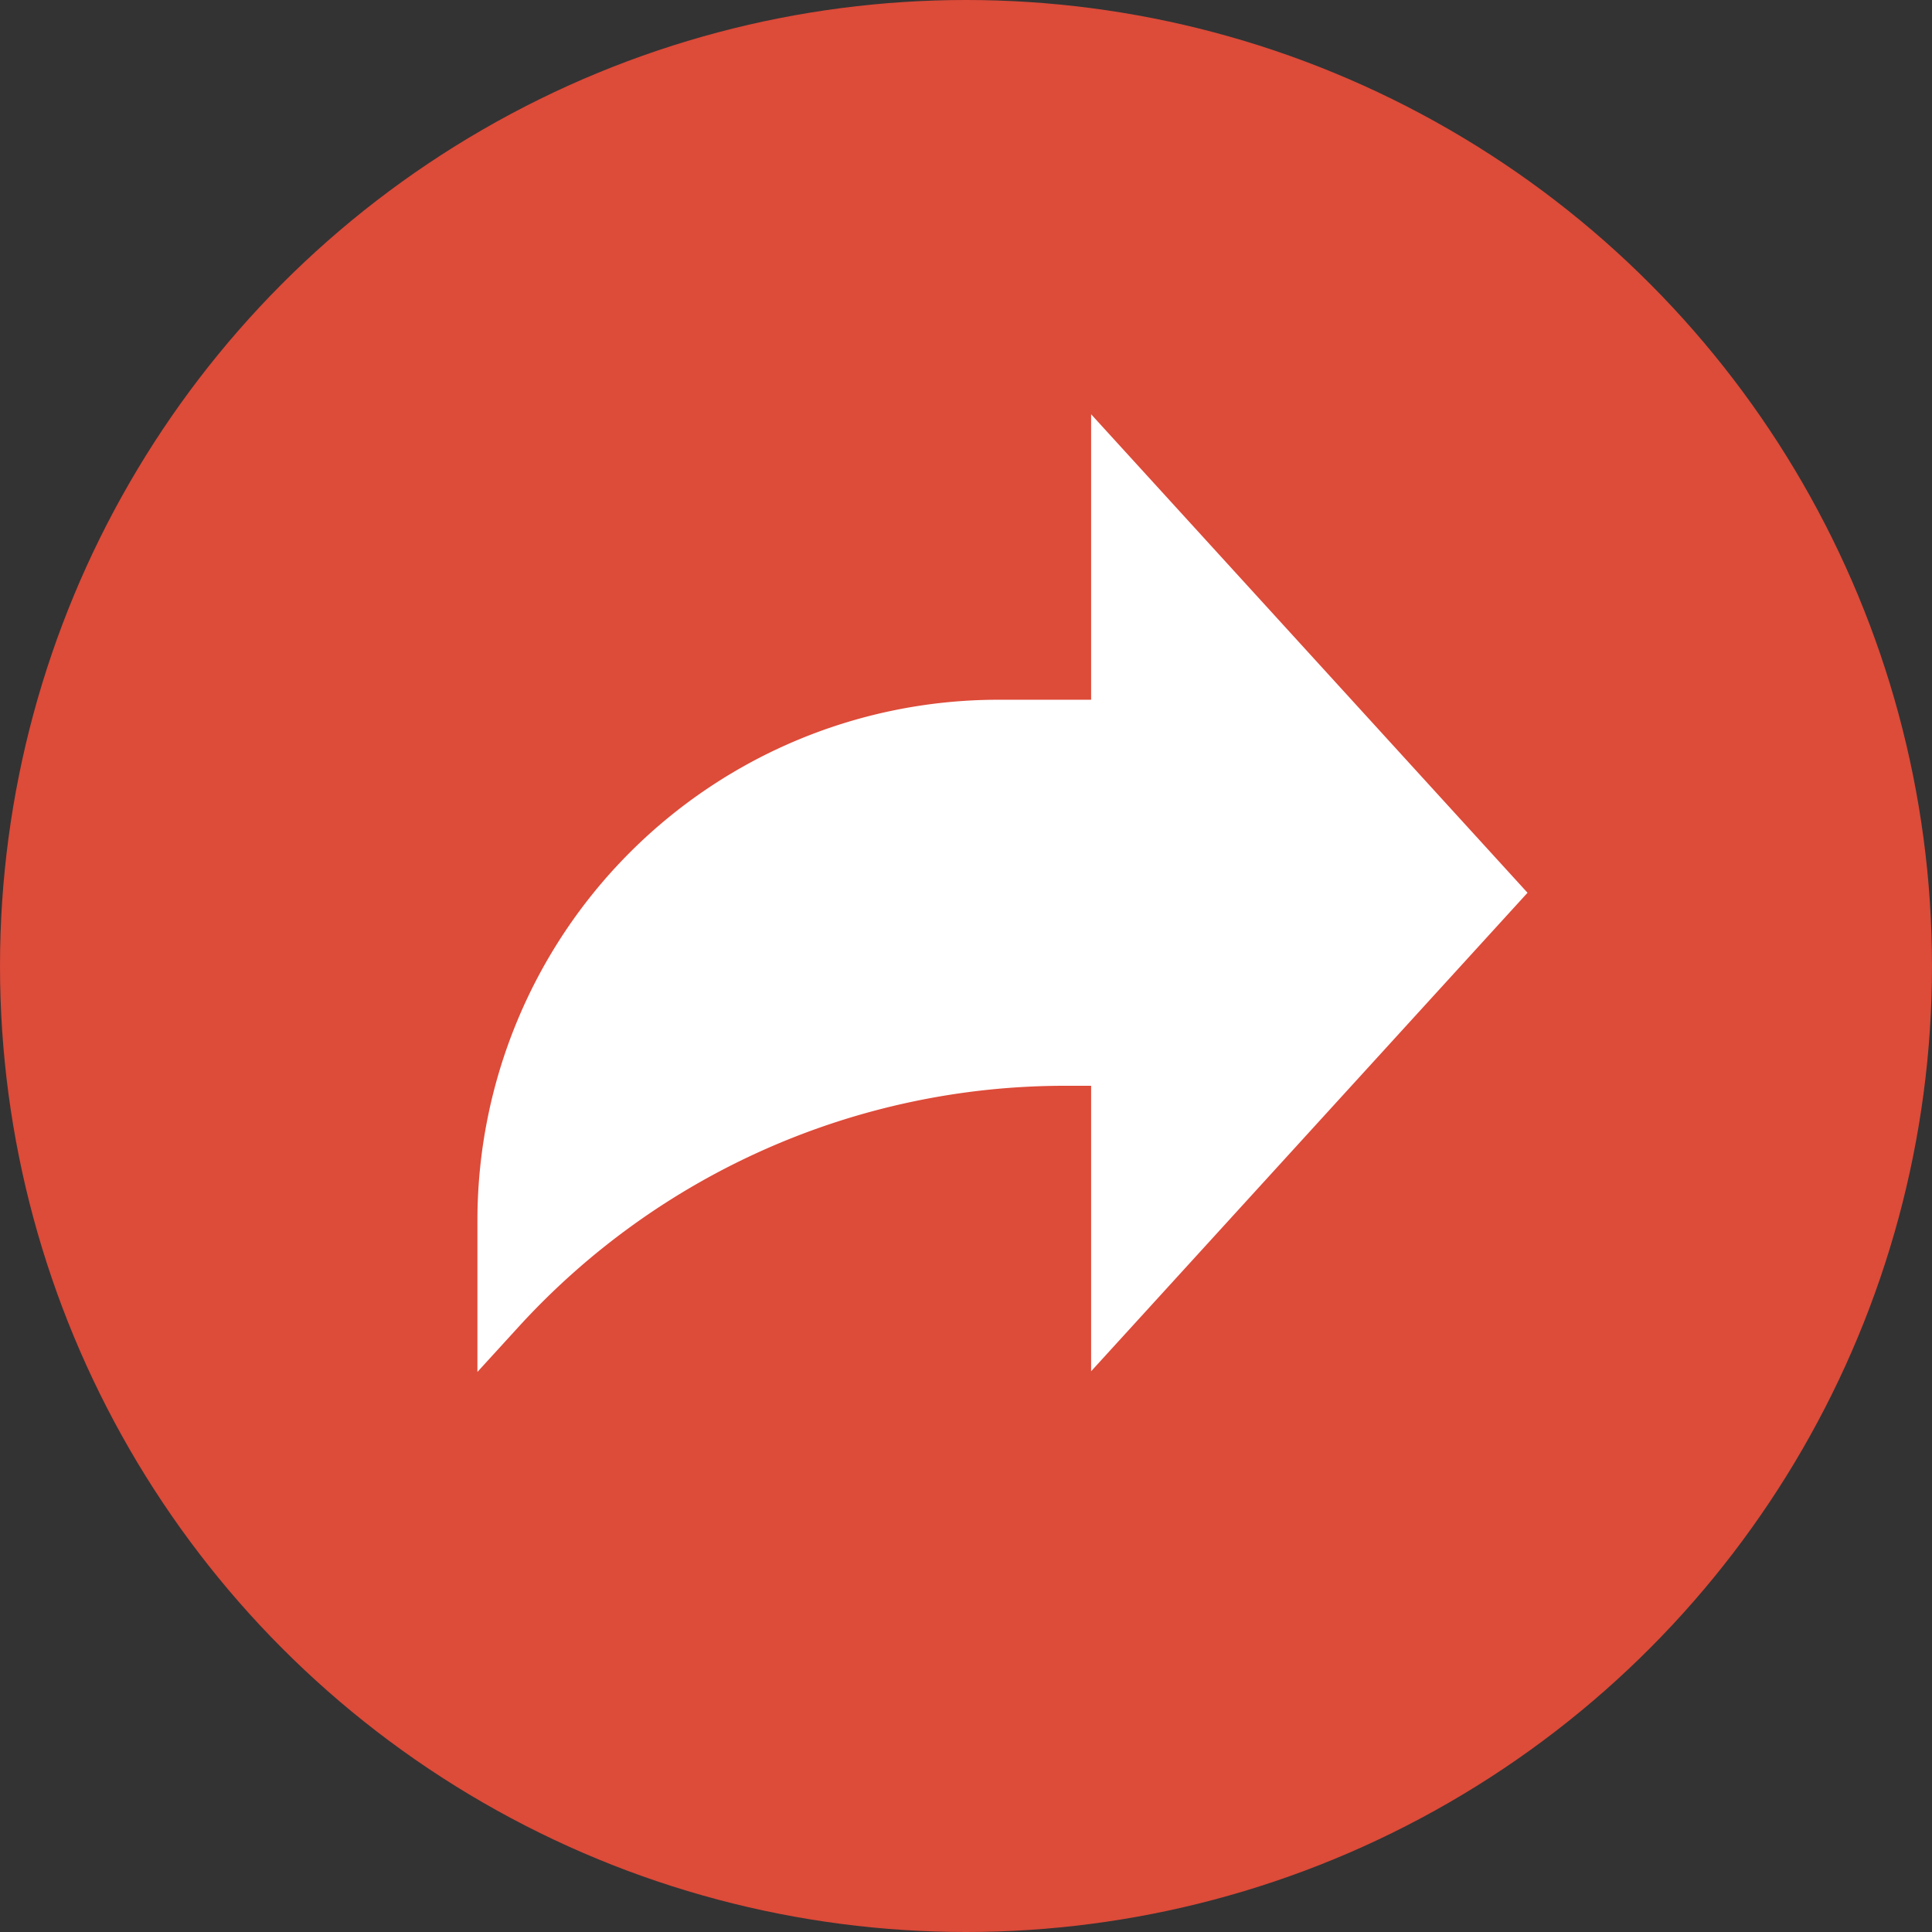 <svg id="Group_462" data-name="Group 462" xmlns="http://www.w3.org/2000/svg" width="53" height="53" viewBox="0 0 53 53">
  <rect x="0" y="0" width="53" height="53" fill="#333333" stroke="none"/>
  <g id="Group_5" data-name="Group 5" transform="translate(0)">
    <circle id="Oval-1-Copy-6" cx="26.5" cy="26.5" r="26.5" fill="#dd4b39"/>
  </g>
  <path id="share_1_" data-name="share (1)" d="M28.807,13.627,16.835.5V8.332H14.29A14.29,14.29,0,0,0,0,22.622v4.15l1.131-1.239a20.287,20.287,0,0,1,14.984-6.611h.72v7.832Zm0,0" transform="translate(13.097 10.864)" fill="#fff"/>
</svg>
